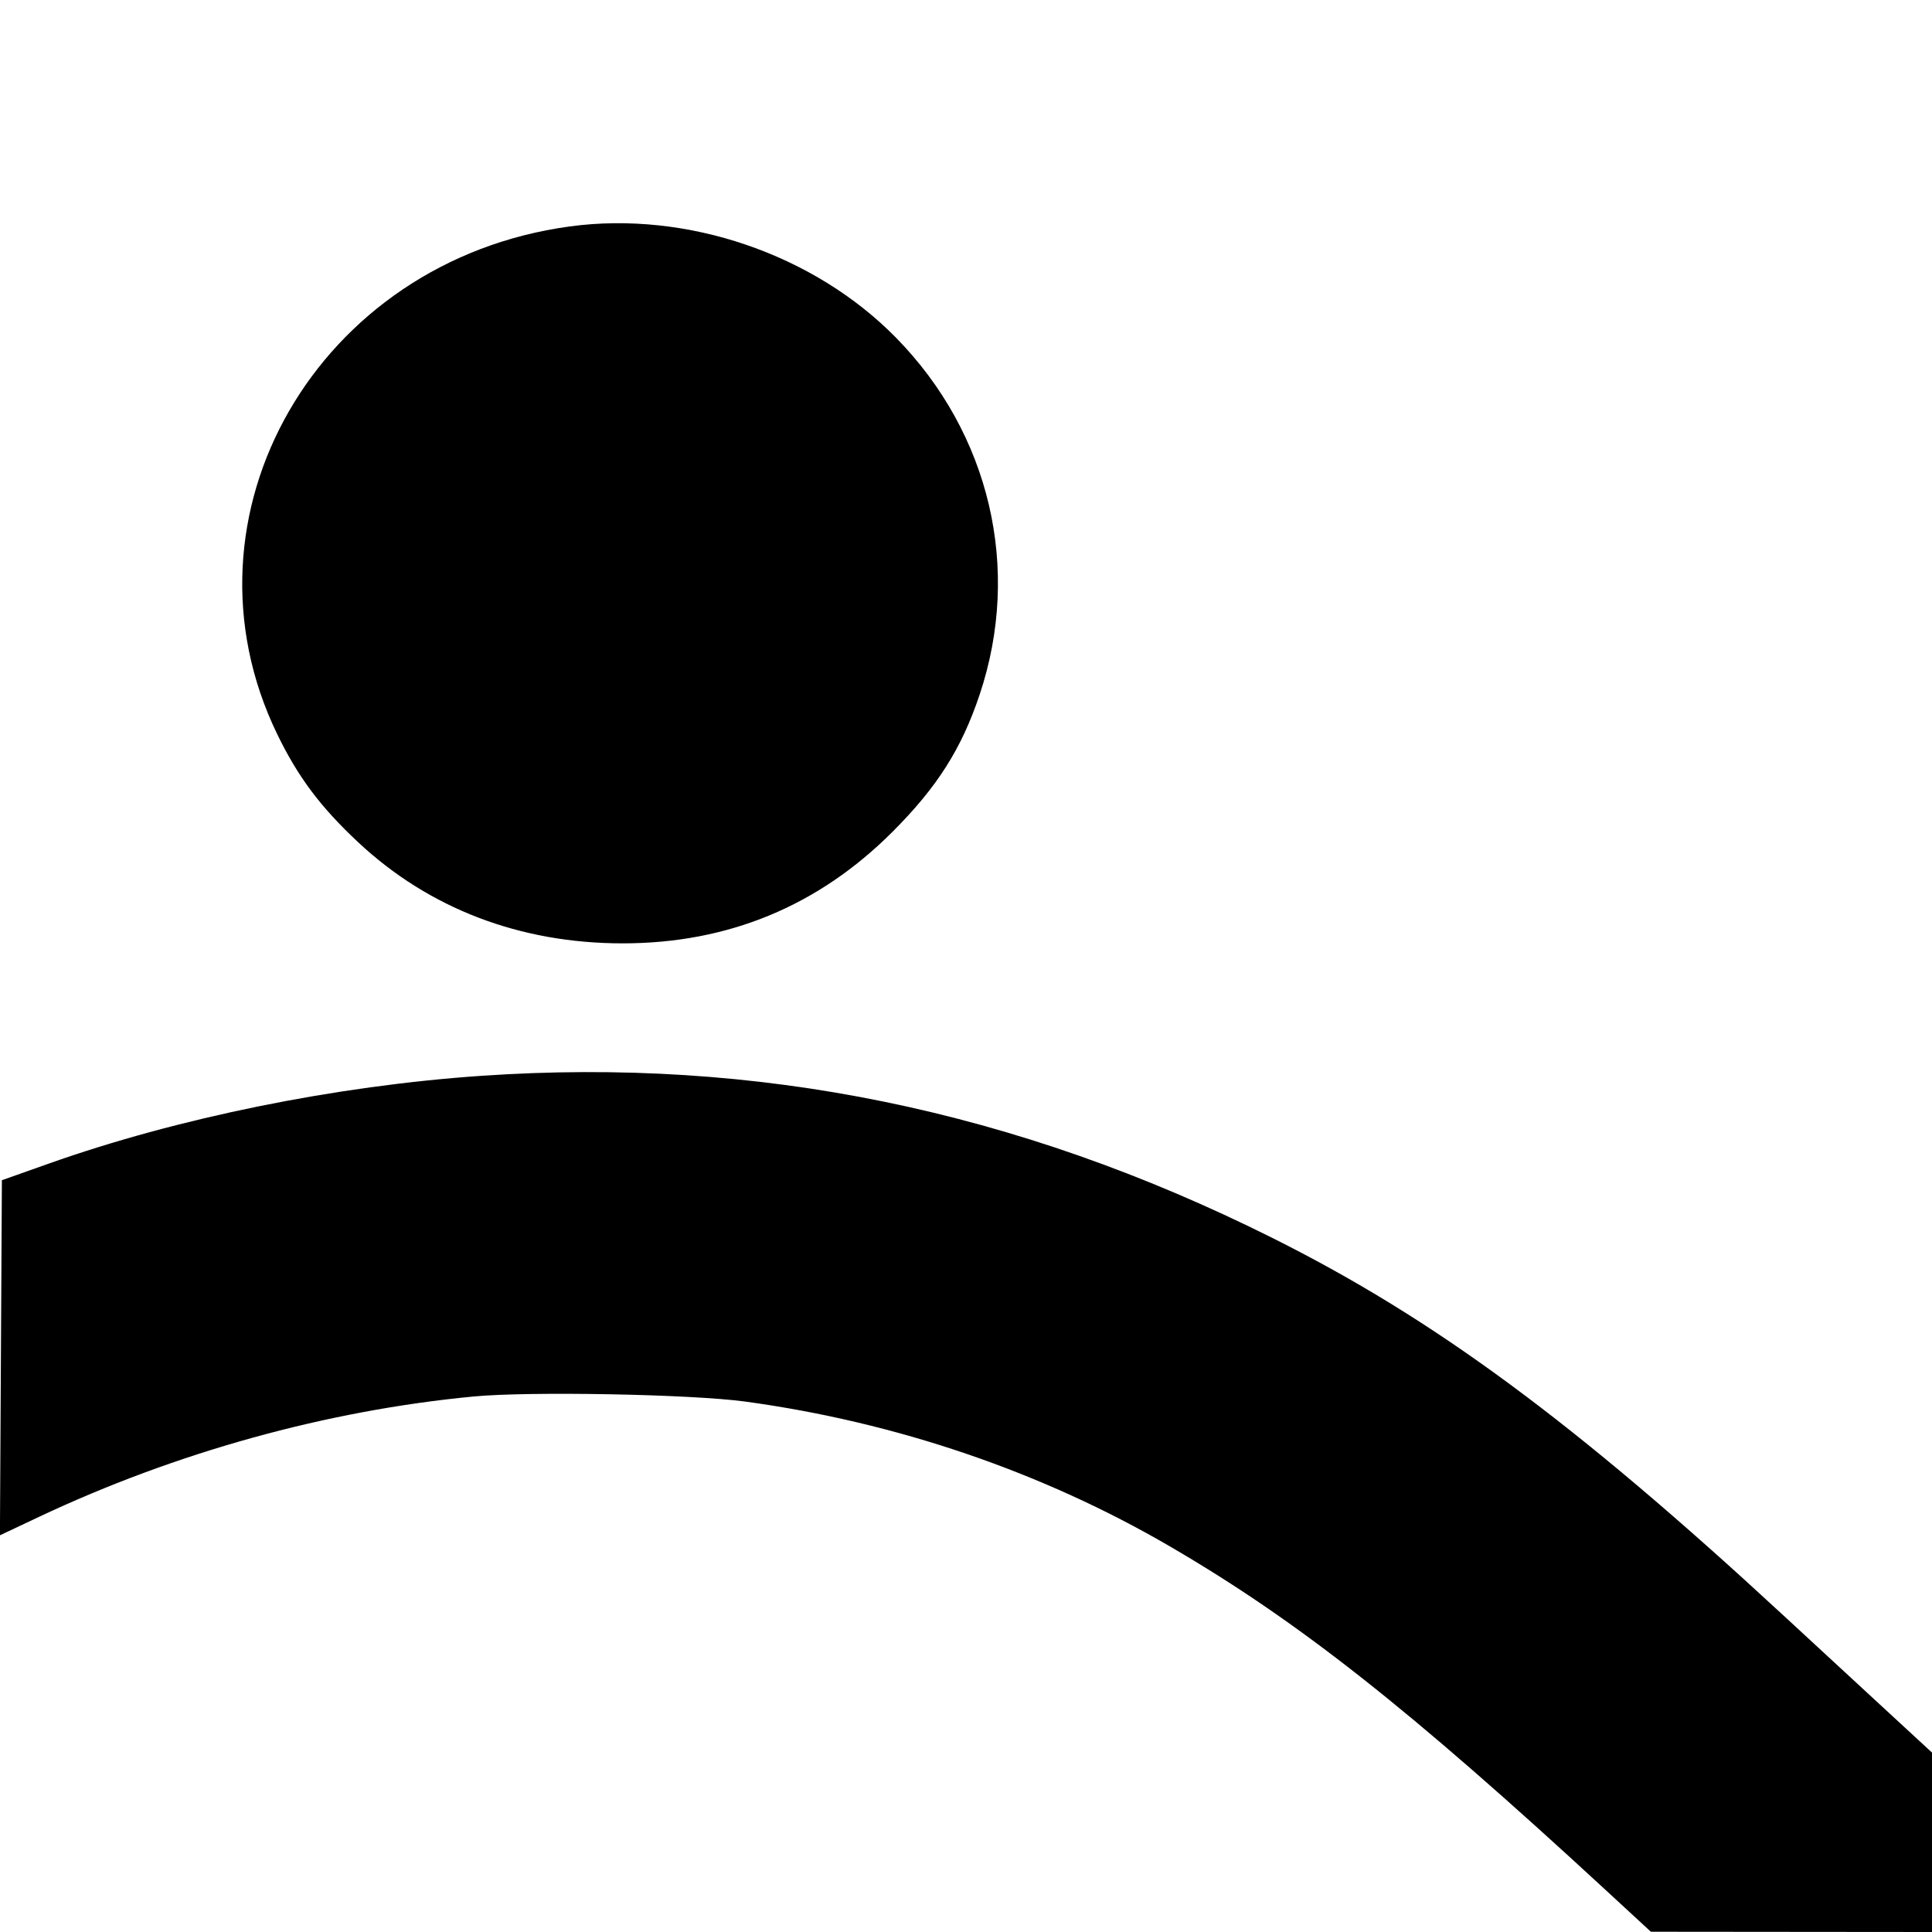 <svg xmlns="http://www.w3.org/2000/svg" width="512" height="512" viewBox="0 0 512 512" version="1.1">
	<path d="M 151 60.008 C 84.176 69.075, 45.306 136.520, 73.461 194.553 C 78.971 205.911, 84.882 213.809, 94.876 223.168 C 113.679 240.775, 137.794 250, 165.021 250 C 192.930 250, 216.836 240.125, 236.480 220.480 C 248.357 208.604, 254.792 198.483, 259.607 184.108 C 270.784 150.738, 262.386 114.898, 237.433 89.474 C 215.658 67.289, 181.974 55.806, 151 60.008 M 127.500 285.108 C 88.962 287.755, 47.139 296.242, 12.980 308.347 L 0.500 312.770 0.240 359.820 L -0.020 406.870 10.294 402.005 C 46.584 384.887, 86.614 373.796, 125.500 370.086 C 140.273 368.677, 183.181 369.478, 197.500 371.430 C 237.496 376.884, 276.142 390.061, 310 409.789 C 344.027 429.616, 373.315 452.709, 425.500 500.860 L 437.500 511.932 474.750 511.966 L 512 512 512 488.226 L 512 464.452 497.395 450.976 C 489.363 443.564, 478.225 433.278, 472.645 428.118 C 417.279 376.920, 380.166 349.518, 337 327.969 C 269.136 294.089, 200.676 280.084, 127.500 285.108" stroke="none" fill="black" fill-rule="evenodd"/>
</svg>